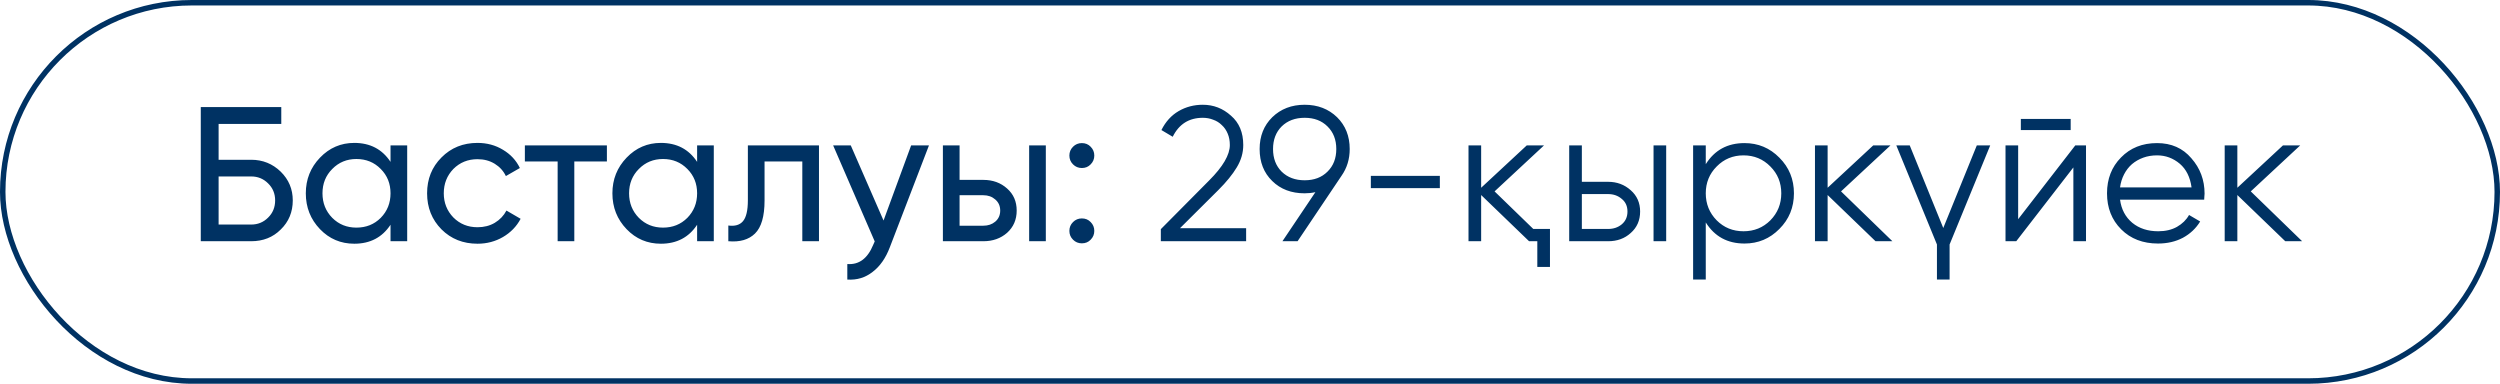 <?xml version="1.0" encoding="UTF-8"?> <svg xmlns="http://www.w3.org/2000/svg" width="228" height="35" viewBox="0 0 228 35" fill="none"><rect x="0.249" y="0.249" width="227.501" height="34.501" rx="17.251" stroke="#003263" stroke-width="0.499"></rect><path d="M22.908 14.571C23.957 14.571 24.854 14.932 25.6 15.655C26.334 16.377 26.701 17.251 26.701 18.277C26.701 19.337 26.334 20.223 25.6 20.934C24.889 21.645 23.992 22 22.908 22H18.311V9.764H25.653V11.302H19.937V14.571H22.908ZM22.908 20.479C23.514 20.479 24.027 20.27 24.447 19.85C24.878 19.43 25.093 18.906 25.093 18.277C25.093 17.659 24.878 17.14 24.447 16.721C24.027 16.302 23.514 16.092 22.908 16.092H19.937V20.479H22.908ZM35.616 13.26H37.136V22H35.616V20.497C34.858 21.65 33.757 22.227 32.312 22.227C31.077 22.227 30.034 21.784 29.183 20.899C28.321 20.001 27.89 18.912 27.89 17.63C27.89 16.36 28.321 15.276 29.183 14.379C30.045 13.481 31.088 13.033 32.312 13.033C33.757 13.033 34.858 13.61 35.616 14.763V13.26ZM32.504 20.759C33.39 20.759 34.13 20.462 34.724 19.867C35.319 19.261 35.616 18.516 35.616 17.63C35.616 16.744 35.319 16.004 34.724 15.41C34.13 14.804 33.39 14.501 32.504 14.501C31.63 14.501 30.896 14.804 30.302 15.41C29.707 16.004 29.41 16.744 29.41 17.63C29.41 18.516 29.707 19.261 30.302 19.867C30.896 20.462 31.63 20.759 32.504 20.759ZM43.548 22.227C42.232 22.227 41.136 21.79 40.262 20.916C39.388 20.031 38.951 18.935 38.951 17.63C38.951 16.325 39.388 15.235 40.262 14.361C41.136 13.476 42.232 13.033 43.548 13.033C44.411 13.033 45.186 13.242 45.873 13.662C46.561 14.07 47.074 14.623 47.412 15.323L46.136 16.057C45.914 15.591 45.576 15.218 45.122 14.938C44.667 14.658 44.143 14.518 43.548 14.518C42.675 14.518 41.94 14.816 41.346 15.41C40.763 16.016 40.472 16.756 40.472 17.63C40.472 18.492 40.763 19.227 41.346 19.832C41.94 20.427 42.675 20.724 43.548 20.724C44.143 20.724 44.667 20.59 45.122 20.322C45.588 20.042 45.943 19.669 46.188 19.203L47.481 19.955C47.109 20.654 46.572 21.208 45.873 21.615C45.174 22.023 44.399 22.227 43.548 22.227ZM55.349 13.26V14.728H52.377V22H50.857V14.728H47.868V13.26H55.349ZM63.577 13.26H65.098V22H63.577V20.497C62.82 21.65 61.718 22.227 60.273 22.227C59.038 22.227 57.995 21.784 57.145 20.899C56.282 20.001 55.851 18.912 55.851 17.63C55.851 16.36 56.282 15.276 57.145 14.379C58.007 13.481 59.05 13.033 60.273 13.033C61.718 13.033 62.82 13.61 63.577 14.763V13.26ZM60.466 20.759C61.351 20.759 62.091 20.462 62.686 19.867C63.28 19.261 63.577 18.516 63.577 17.63C63.577 16.744 63.28 16.004 62.686 15.41C62.091 14.804 61.351 14.501 60.466 14.501C59.592 14.501 58.858 14.804 58.263 15.41C57.669 16.004 57.372 16.744 57.372 17.63C57.372 18.516 57.669 19.261 58.263 19.867C58.858 20.462 59.592 20.759 60.466 20.759ZM74.691 13.26V22H73.171V14.728H69.727V18.294C69.727 19.728 69.436 20.73 68.853 21.301C68.282 21.86 67.472 22.093 66.423 22V20.567C67.017 20.648 67.46 20.52 67.752 20.182C68.055 19.832 68.206 19.192 68.206 18.259V13.26H74.691ZM83.096 13.26H84.722L81.156 22.542C80.783 23.532 80.259 24.284 79.583 24.797C78.918 25.321 78.149 25.554 77.275 25.496V24.08C78.336 24.162 79.123 23.579 79.635 22.332L79.775 22.017L75.982 13.26H77.59L80.579 20.112L83.096 13.26ZM89.68 16.406C90.543 16.406 91.265 16.669 91.848 17.193C92.43 17.706 92.722 18.376 92.722 19.203C92.722 20.031 92.43 20.706 91.848 21.231C91.265 21.744 90.543 22 89.68 22H85.992V13.26H87.513V16.406H89.68ZM93.858 13.26H95.379V22H93.858V13.26ZM89.68 20.584C90.111 20.584 90.473 20.462 90.764 20.217C91.067 19.961 91.219 19.623 91.219 19.203C91.219 18.784 91.067 18.446 90.764 18.189C90.473 17.933 90.111 17.805 89.68 17.805H87.513V20.584H89.68ZM98.664 15.323C98.349 15.323 98.081 15.212 97.86 14.99C97.638 14.769 97.527 14.501 97.527 14.186C97.527 13.872 97.638 13.604 97.86 13.382C98.081 13.161 98.349 13.05 98.664 13.05C98.99 13.05 99.258 13.161 99.468 13.382C99.689 13.604 99.8 13.872 99.8 14.186C99.8 14.501 99.689 14.769 99.468 14.99C99.258 15.212 98.99 15.323 98.664 15.323ZM98.664 22.192C98.349 22.192 98.081 22.082 97.86 21.86C97.638 21.639 97.527 21.371 97.527 21.056C97.527 20.741 97.638 20.473 97.86 20.252C98.081 20.031 98.349 19.92 98.664 19.92C98.99 19.92 99.258 20.031 99.468 20.252C99.689 20.473 99.8 20.741 99.8 21.056C99.8 21.371 99.689 21.639 99.468 21.86C99.258 22.082 98.99 22.192 98.664 22.192ZM105.868 22V20.899L110.273 16.459C111.532 15.2 112.161 14.122 112.161 13.225C112.161 12.84 112.097 12.497 111.969 12.194C111.841 11.879 111.66 11.617 111.427 11.407C111.206 11.186 110.943 11.022 110.64 10.918C110.349 10.801 110.034 10.743 109.697 10.743C108.438 10.743 107.523 11.32 106.952 12.473L105.921 11.861C106.305 11.092 106.83 10.515 107.494 10.131C108.158 9.746 108.892 9.554 109.697 9.554C110.675 9.554 111.532 9.886 112.266 10.55C113.012 11.191 113.385 12.083 113.385 13.225C113.385 13.936 113.187 14.617 112.791 15.27C112.406 15.911 111.847 16.599 111.112 17.333L107.616 20.811H113.647V22H105.868ZM123.093 13.592C123.093 14.513 122.843 15.328 122.342 16.039L118.339 22H116.958L119.964 17.525C119.65 17.595 119.323 17.63 118.985 17.63C117.773 17.63 116.789 17.257 116.031 16.511C115.262 15.765 114.878 14.792 114.878 13.592C114.878 12.415 115.262 11.448 116.031 10.69C116.812 9.933 117.797 9.554 118.985 9.554C120.174 9.554 121.159 9.933 121.94 10.69C122.709 11.448 123.093 12.415 123.093 13.592ZM116.888 11.529C116.363 12.054 116.101 12.741 116.101 13.592C116.101 14.443 116.363 15.13 116.888 15.655C117.424 16.179 118.123 16.441 118.985 16.441C119.848 16.441 120.541 16.179 121.065 15.655C121.602 15.13 121.87 14.443 121.87 13.592C121.87 12.741 121.602 12.054 121.065 11.529C120.541 11.005 119.848 10.743 118.985 10.743C118.123 10.743 117.424 11.005 116.888 11.529ZM125.021 17.158V16.039H131.314V17.158H125.021ZM139.836 20.881H141.357V24.342H140.203V22H139.451L135.081 17.787V22H133.928V13.26H135.081V17.123L139.241 13.26H140.815L136.305 17.455L139.836 20.881ZM146.66 16.581C147.464 16.581 148.152 16.837 148.723 17.35C149.294 17.851 149.579 18.498 149.579 19.291C149.579 20.095 149.294 20.747 148.723 21.248C148.175 21.75 147.487 22 146.66 22H143.111V13.26H144.265V16.581H146.66ZM150.803 13.26H151.956V22H150.803V13.26ZM146.66 20.881C147.149 20.881 147.563 20.741 147.901 20.462C148.251 20.17 148.425 19.78 148.425 19.291C148.425 18.801 148.251 18.417 147.901 18.137C147.563 17.846 147.149 17.7 146.66 17.7H144.265V20.881H146.66ZM159.097 13.05C160.344 13.05 161.404 13.493 162.278 14.379C163.164 15.264 163.607 16.348 163.607 17.63C163.607 18.912 163.164 19.996 162.278 20.881C161.404 21.767 160.344 22.21 159.097 22.21C157.547 22.21 156.37 21.569 155.566 20.287V25.496H154.412V13.26H155.566V14.973C156.37 13.691 157.547 13.05 159.097 13.05ZM156.562 20.095C157.226 20.759 158.042 21.091 159.009 21.091C159.977 21.091 160.792 20.759 161.457 20.095C162.121 19.419 162.453 18.597 162.453 17.63C162.453 16.663 162.121 15.847 161.457 15.183C160.792 14.507 159.977 14.169 159.009 14.169C158.042 14.169 157.226 14.507 156.562 15.183C155.898 15.847 155.566 16.663 155.566 17.63C155.566 18.597 155.898 19.419 156.562 20.095ZM172.587 22H171.049L166.679 17.787V22H165.525V13.26H166.679V17.123L170.839 13.26H172.412L167.902 17.455L172.587 22ZM180.285 13.26H181.508L177.803 22.297V25.496H176.649V22.297L172.943 13.26H174.167L177.226 20.794L180.285 13.26ZM184.301 11.861V10.848H188.846V11.861H184.301ZM189.266 13.26H190.244V22H189.091V15.27L183.882 22H182.903V13.26H184.056V19.99L189.266 13.26ZM196.722 13.05C198.027 13.05 199.07 13.511 199.851 14.431C200.655 15.34 201.057 16.418 201.057 17.665C201.057 17.723 201.051 17.799 201.04 17.892C201.04 17.985 201.034 18.09 201.022 18.207H193.348C193.465 19.093 193.838 19.797 194.467 20.322C195.096 20.835 195.883 21.091 196.827 21.091C197.491 21.091 198.062 20.957 198.54 20.689C199.029 20.409 199.397 20.048 199.641 19.605L200.655 20.2C200.271 20.829 199.746 21.324 199.082 21.685C198.418 22.035 197.66 22.21 196.81 22.21C195.434 22.21 194.316 21.779 193.453 20.916C192.591 20.054 192.16 18.958 192.16 17.63C192.16 16.313 192.585 15.223 193.436 14.361C194.287 13.487 195.382 13.05 196.722 13.05ZM196.722 14.169C196.268 14.169 195.848 14.239 195.464 14.379C195.079 14.518 194.735 14.717 194.432 14.973C194.141 15.229 193.902 15.538 193.716 15.899C193.529 16.261 193.407 16.657 193.348 17.088H199.869C199.74 16.156 199.385 15.439 198.802 14.938C198.196 14.425 197.503 14.169 196.722 14.169ZM209.954 22H208.416L204.046 17.787V22H202.892V13.26H204.046V17.123L208.206 13.26H209.78L205.27 17.455L209.954 22Z" fill="#003263"></path></svg> 